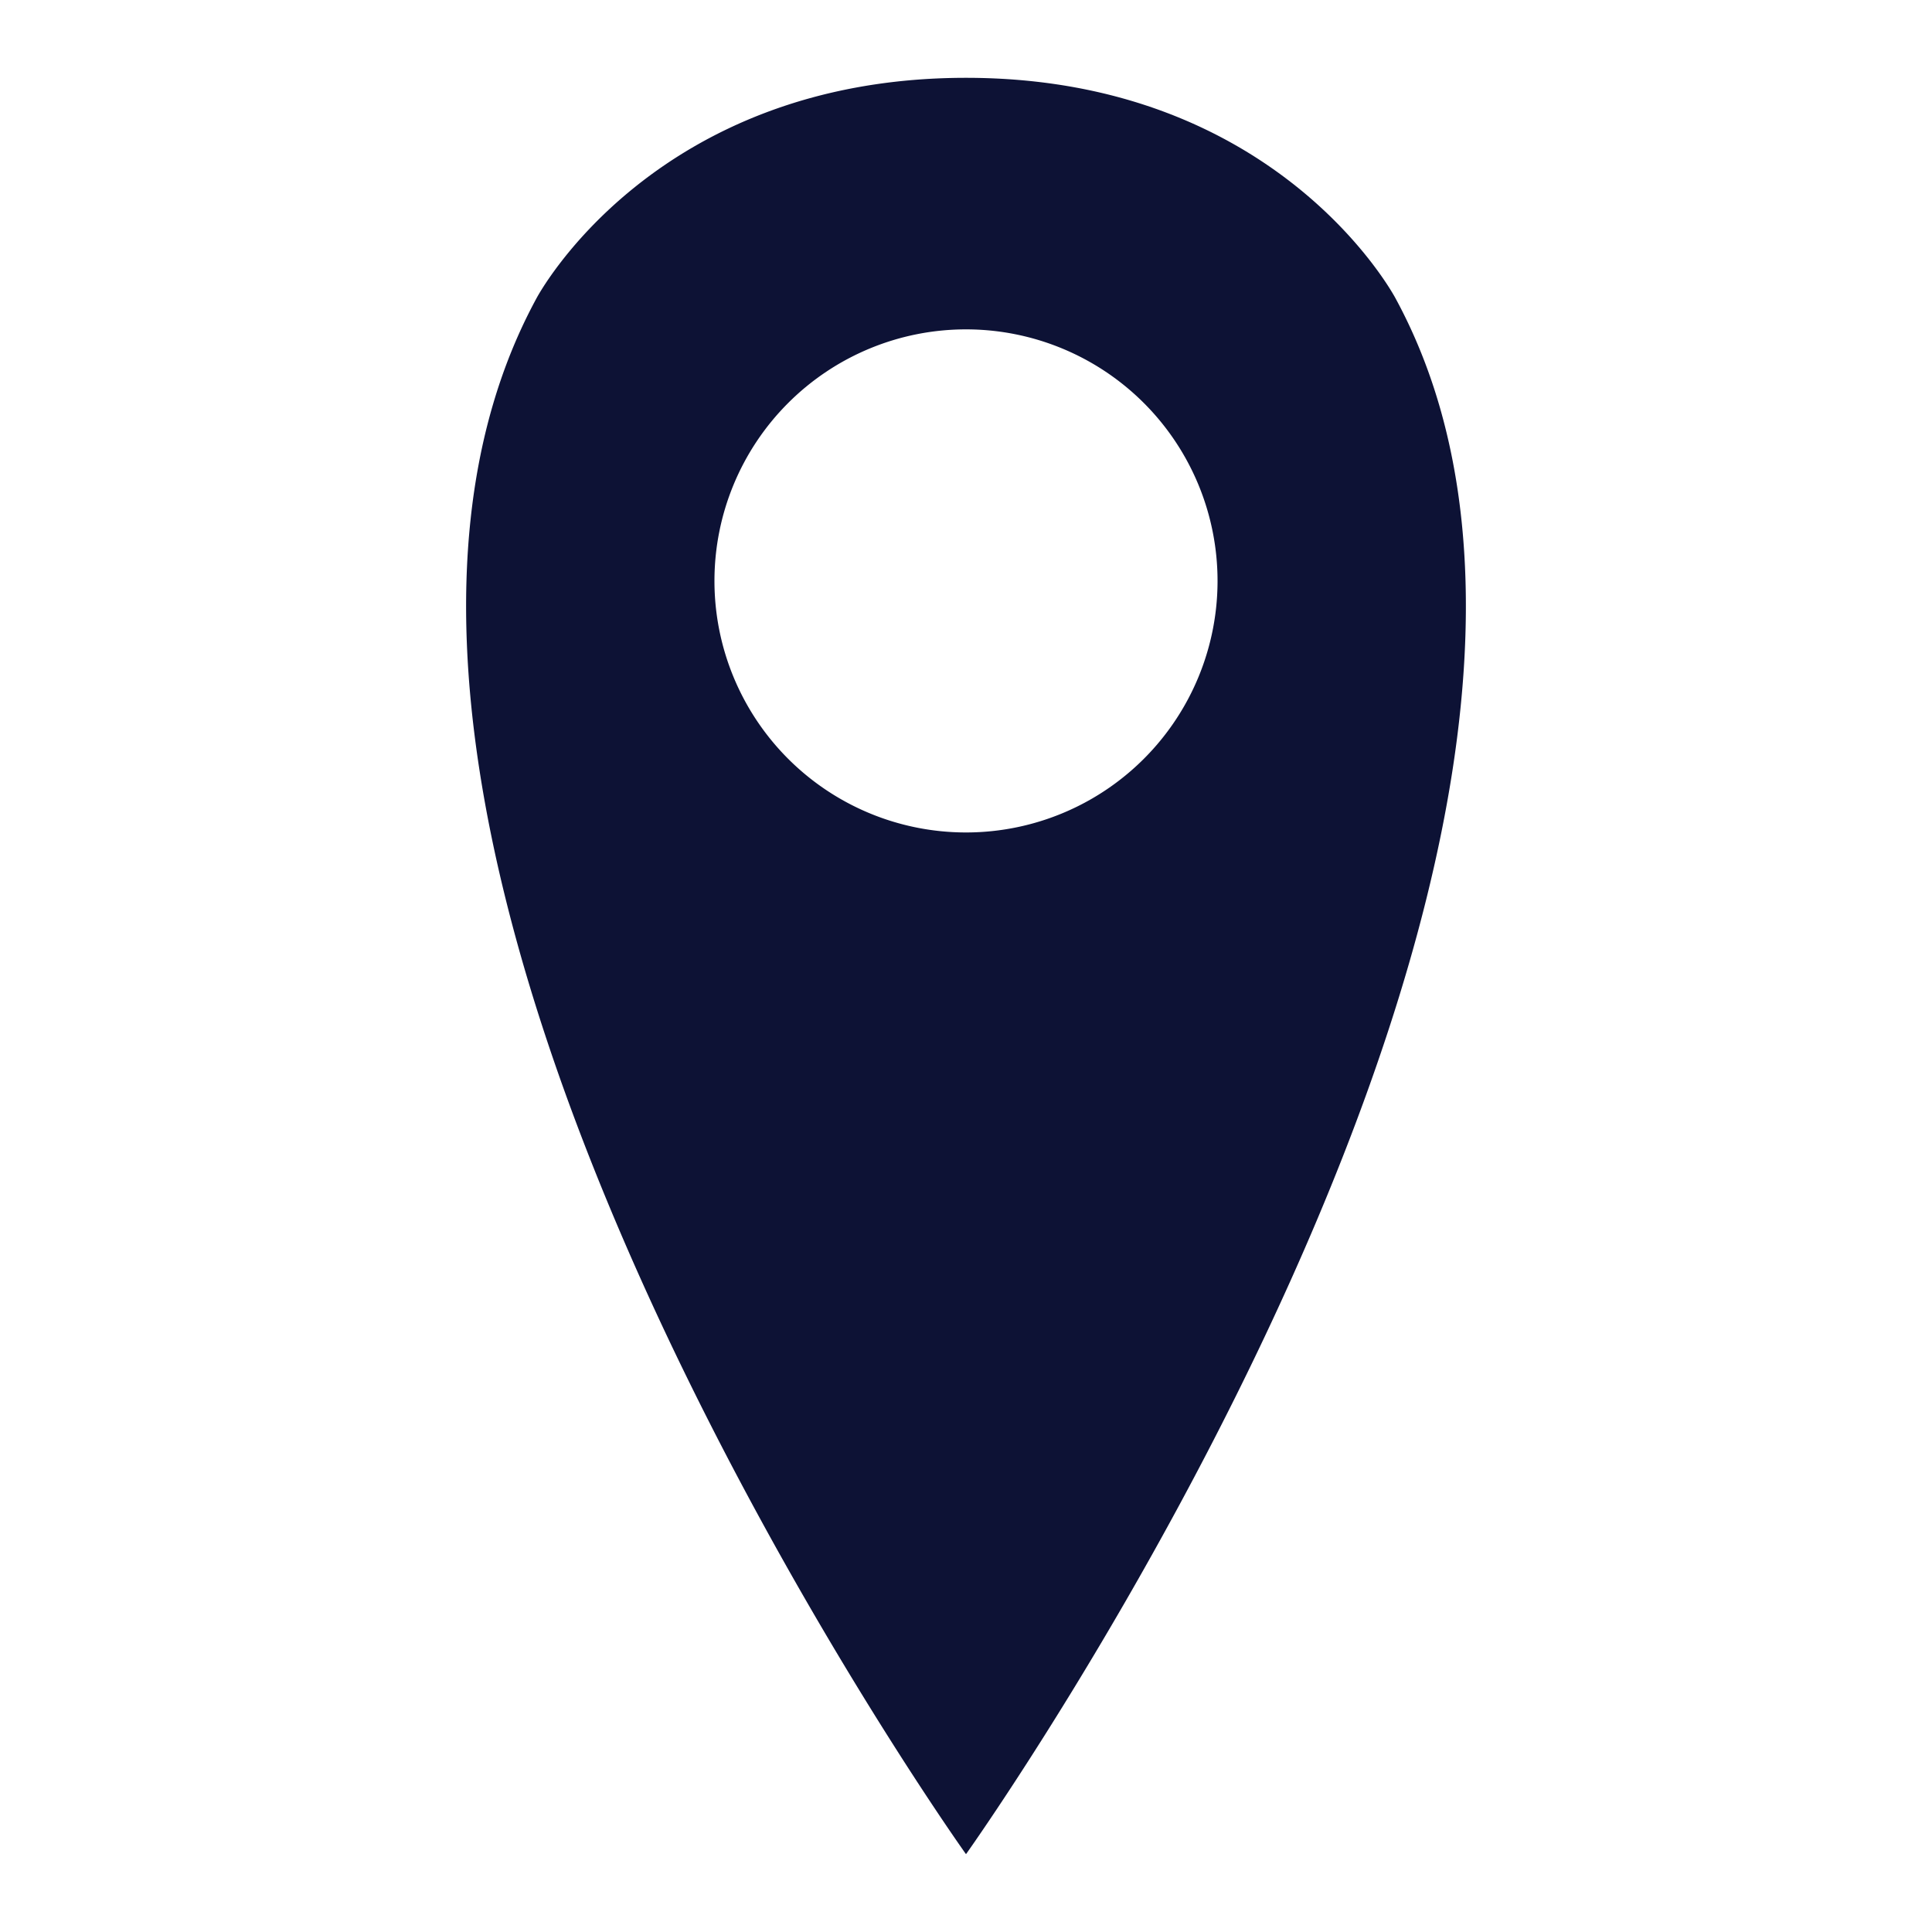 <svg id="Capa_1" data-name="Capa 1" xmlns="http://www.w3.org/2000/svg" viewBox="0 0 250 250"><defs><style>.cls-1{fill:#0d1235;}</style></defs><path class="cls-1" d="M180.59,38.62s-15-28.55-55.59-28.55S69.41,38.62,69.41,38.62C31.36,108.72,125,239.93,125,239.93S218.64,108.72,180.59,38.62ZM125,107.72a32.55,32.55,0,1,1,32.55-32.55A32.55,32.55,0,0,1,125,107.72Z"/></svg>